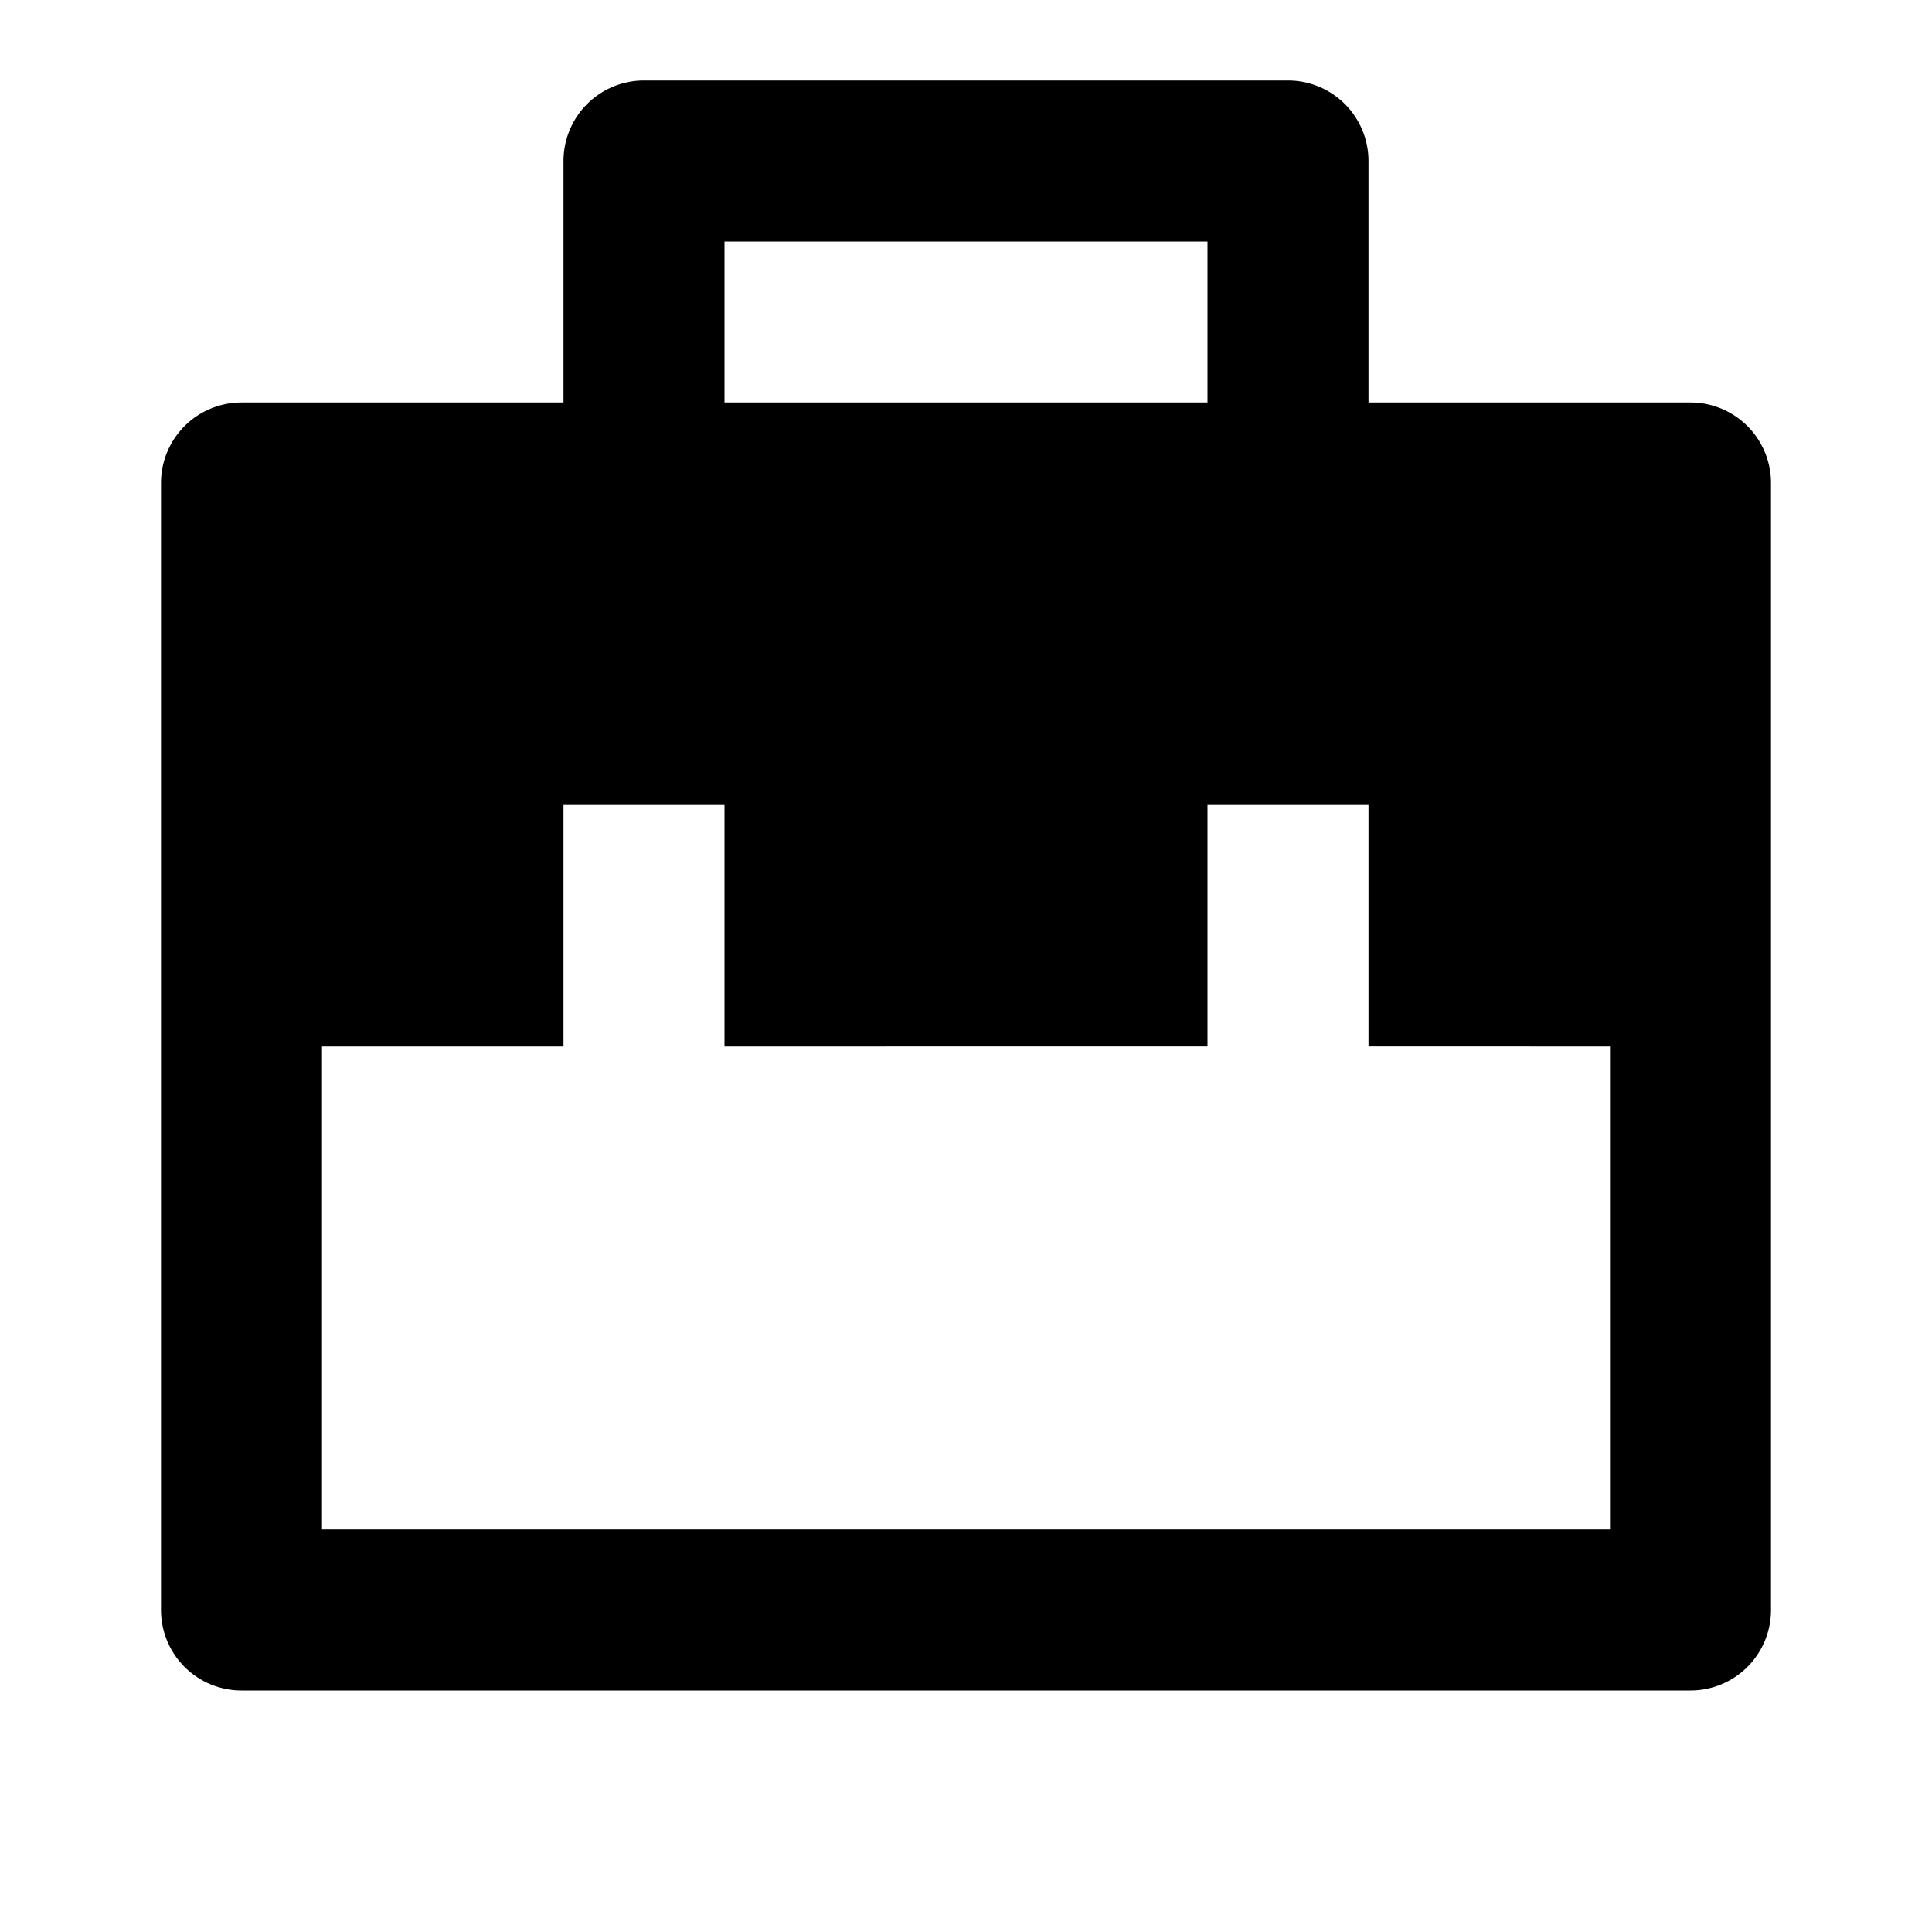 <svg xmlns="http://www.w3.org/2000/svg" width="24" height="24" viewBox="0 0 24 24"><path fill="currentColor" d="M7 5V2a1 1 0 0 1 1-1h8a1 1 0 0 1 1 1v3h4a1 1 0 0 1 1 1v14a1 1 0 0 1-1 1H3a1 1 0 0 1-1-1V6a1 1 0 0 1 1-1zm10 8v-3h-2v3H9v-3H7v3H4v6h16v-6zM9 3v2h6V3z"/></svg>